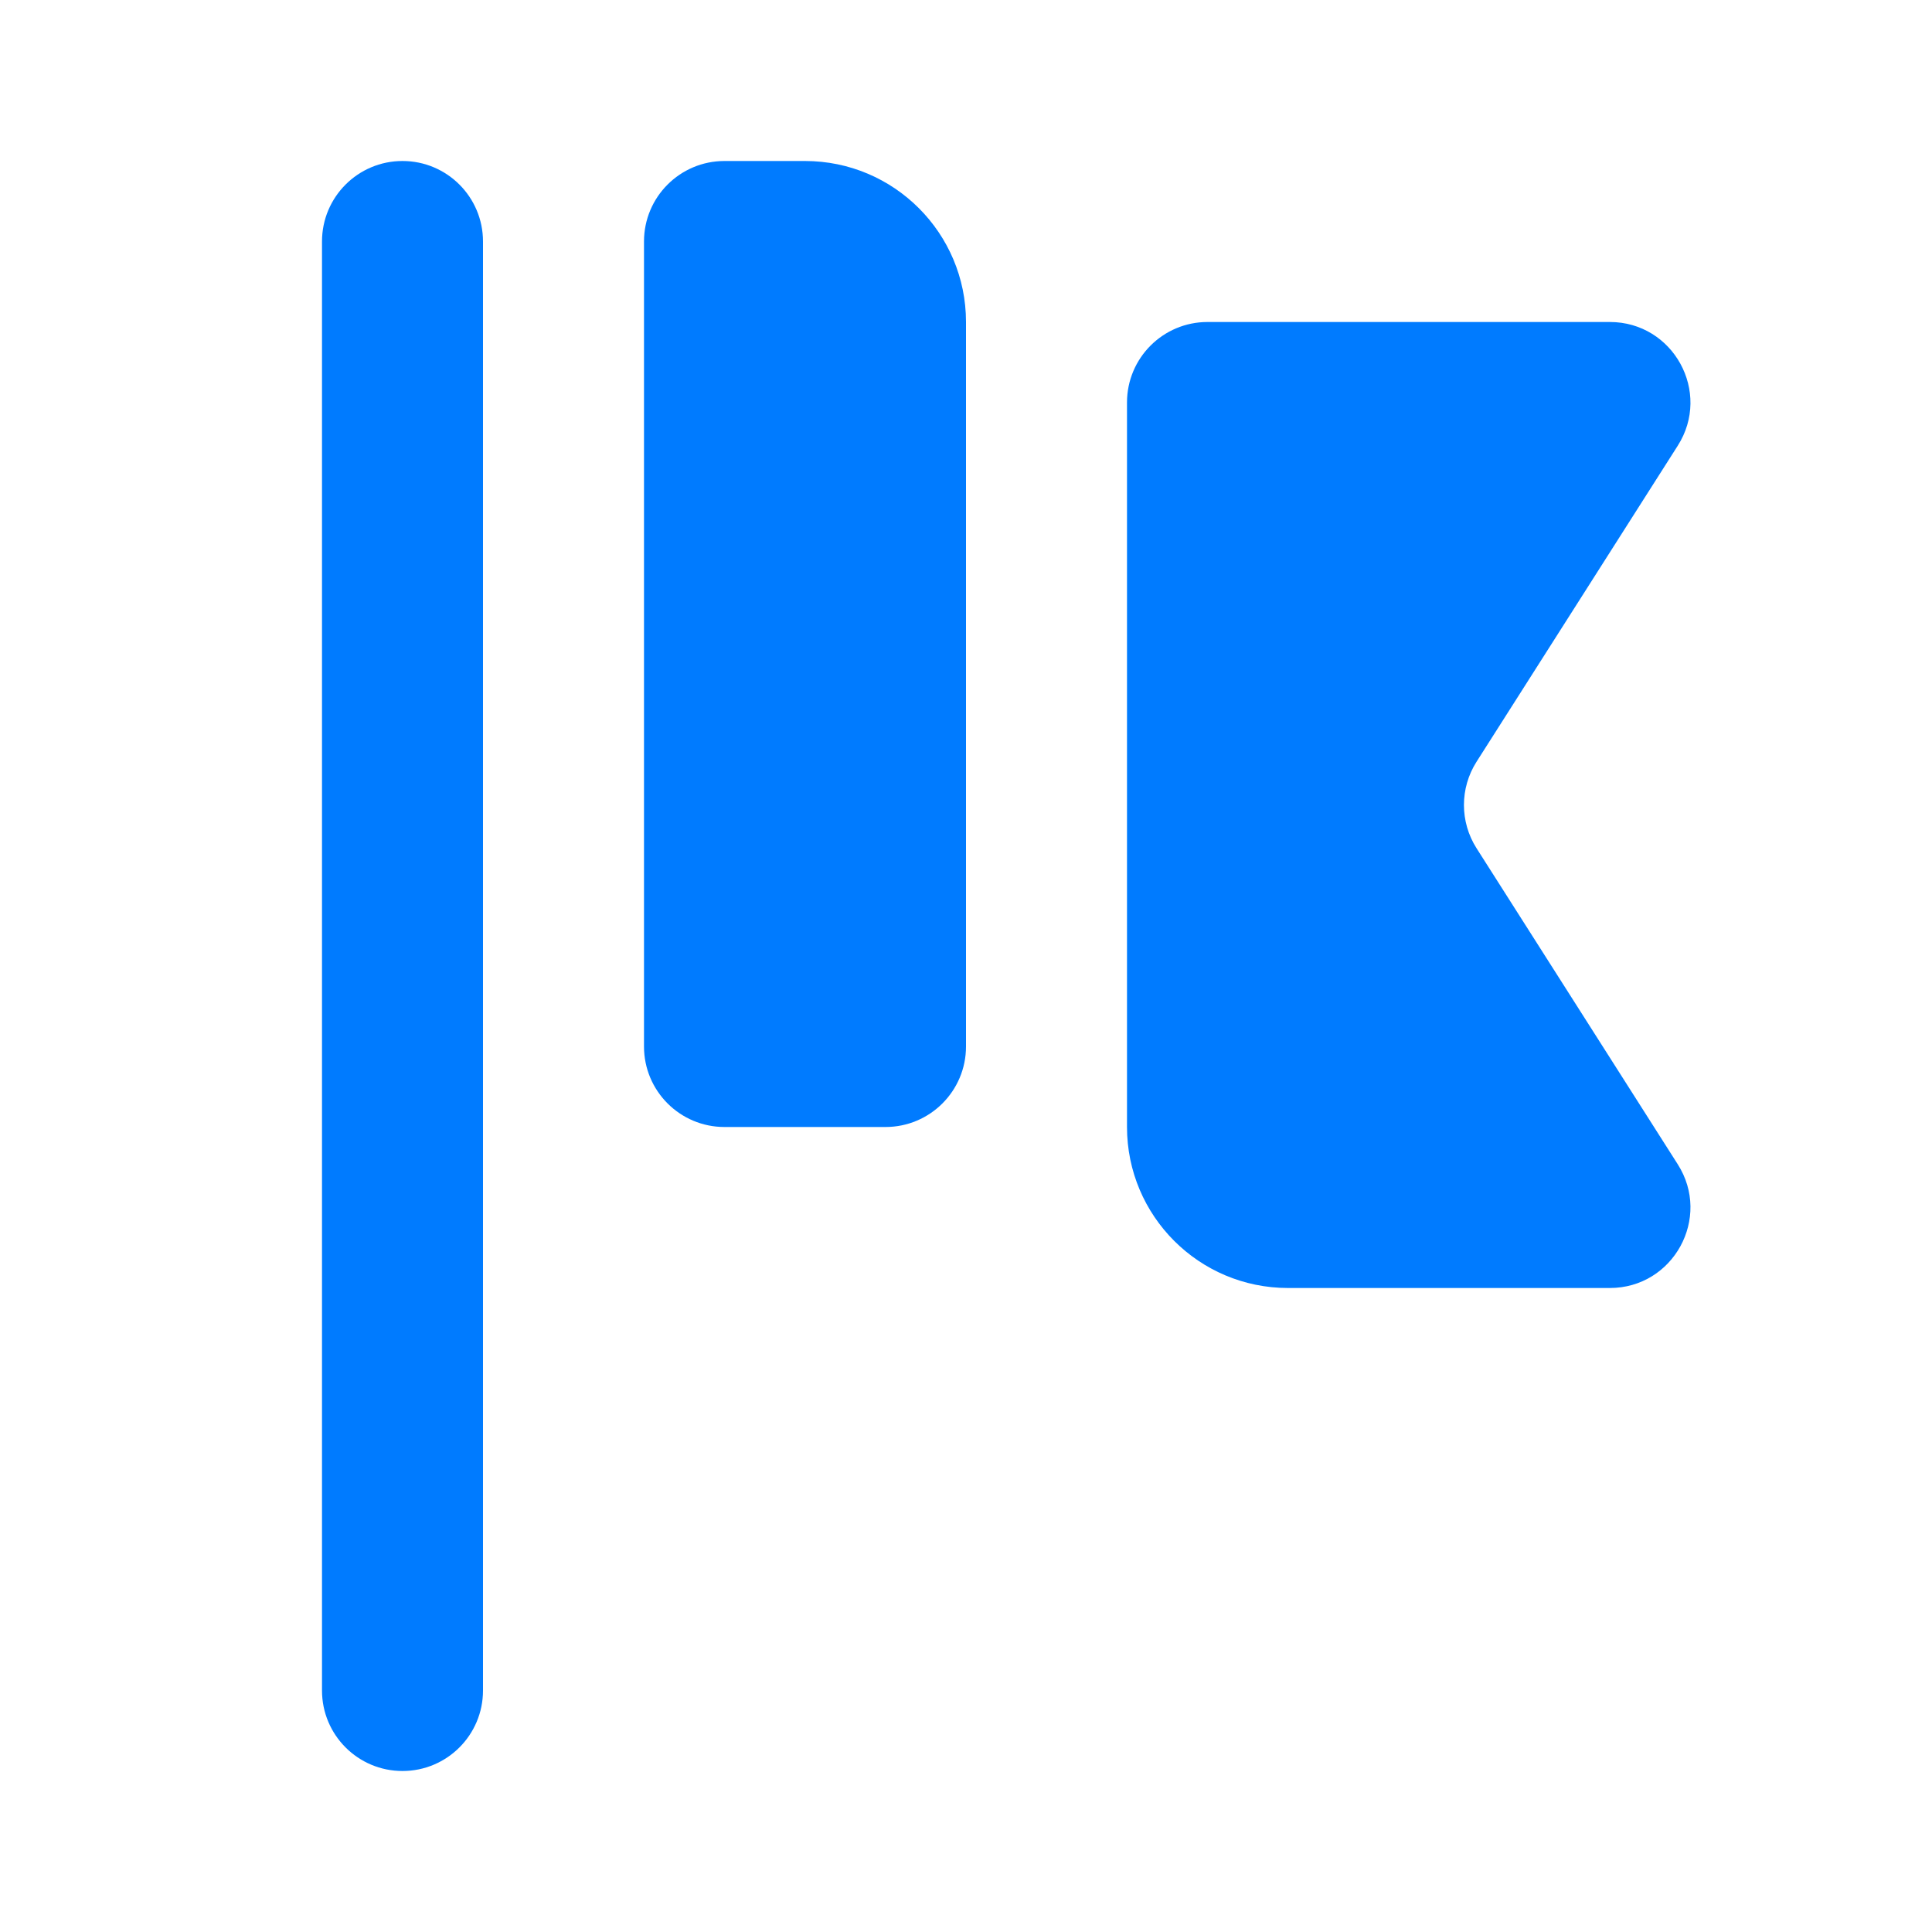 <svg width="48" height="48" viewBox="0 0 48 48" fill="none" xmlns="http://www.w3.org/2000/svg">
<g clip-path="url(#clip0_311_77)">
<path d="M28 10C28 8.895 28.895 8 30 8H39.996C41.574 8 42.531 9.743 41.683 11.074L36.684 18.926C36.267 19.581 36.267 20.419 36.684 21.074L41.683 28.926C42.531 30.257 41.574 32 39.996 32H32C29.791 32 28 30.209 28 28V10Z" fill="#007BFF"/>
<path d="M16 6C16 4.895 16.895 4 18 4H20C22.209 4 24 5.791 24 8V26C24 27.105 23.105 28 22 28H18C16.895 28 16 27.105 16 26V6Z" fill="#007BFF"/>
<path d="M8 6C8 4.895 8.895 4 10 4V4C11.105 4 12 4.895 12 6V42C12 43.105 11.105 44 10 44V44C8.895 44 8 43.105 8 42V6Z" fill="#007BFF"/>
</g>
<defs>
<clipPath id="clip0_311_77">
<rect width="48" height="48" fill="white"/>
</clipPath>
</defs>
</svg>
